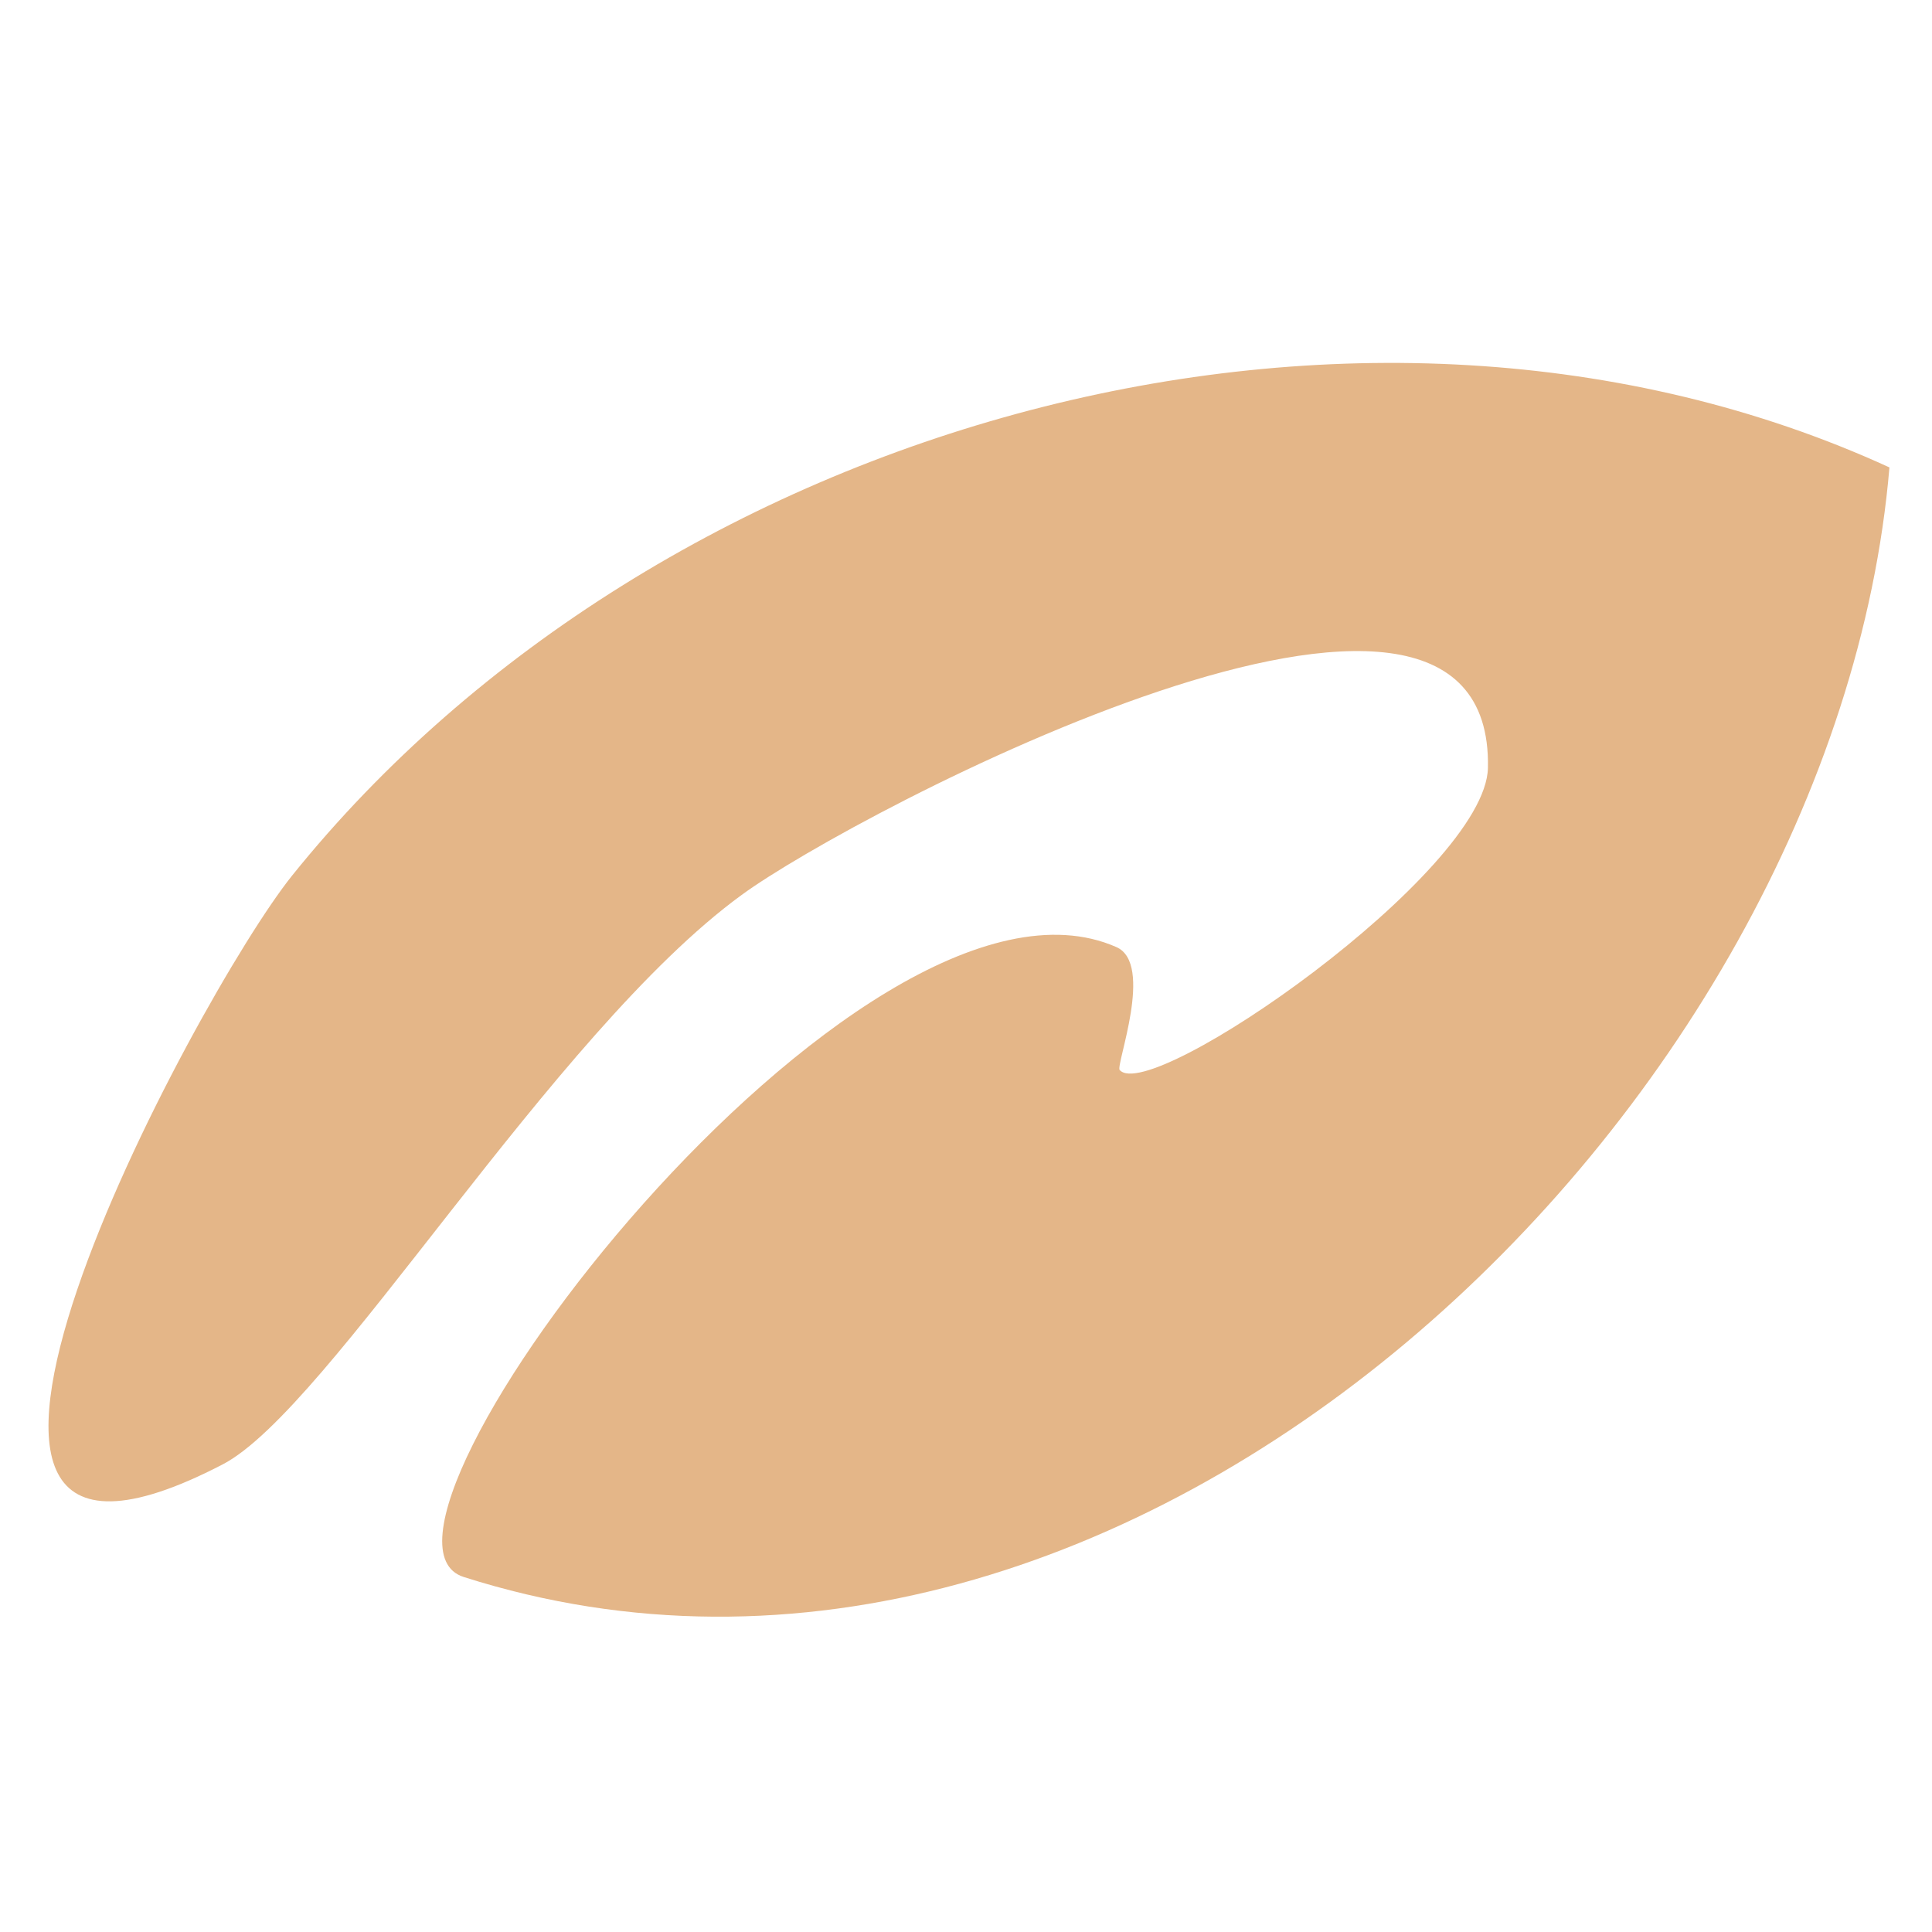<?xml version="1.0" encoding="UTF-8"?> <svg xmlns="http://www.w3.org/2000/svg" xmlns:xlink="http://www.w3.org/1999/xlink" width="50" height="50" viewBox="0 0 50 50"><defs><clipPath id="clip-Icon-enjeux-decouvrer_accompagnement"><rect width="50" height="50"></rect></clipPath></defs><g id="Icon-enjeux-decouvrer_accompagnement" clip-path="url(#clip-Icon-enjeux-decouvrer_accompagnement)"><path id="Tracé_10578" data-name="Tracé 10578" d="M16.171,16.823c.132.094-.258,2.887.8,3.082C24.089,21.257,33.4.529,29.768.213,11.724-1.271-2.106,19.987.265,36.509c14.717,3.025,31.333-5.994,37.912-19.6C39.913,13.314,45.026-5.623,36.5,1.647c-2.365,2.013-5.8,12.8-9.774,17.39C24.366,21.773,10.19,33.981,8.642,26.591c-.553-2.654,6.553-10.478,7.528-9.767" transform="matrix(-0.974, -0.225, 0.225, -0.974, 40.942, 47.716)" fill="#e4b688"></path></g></svg> 